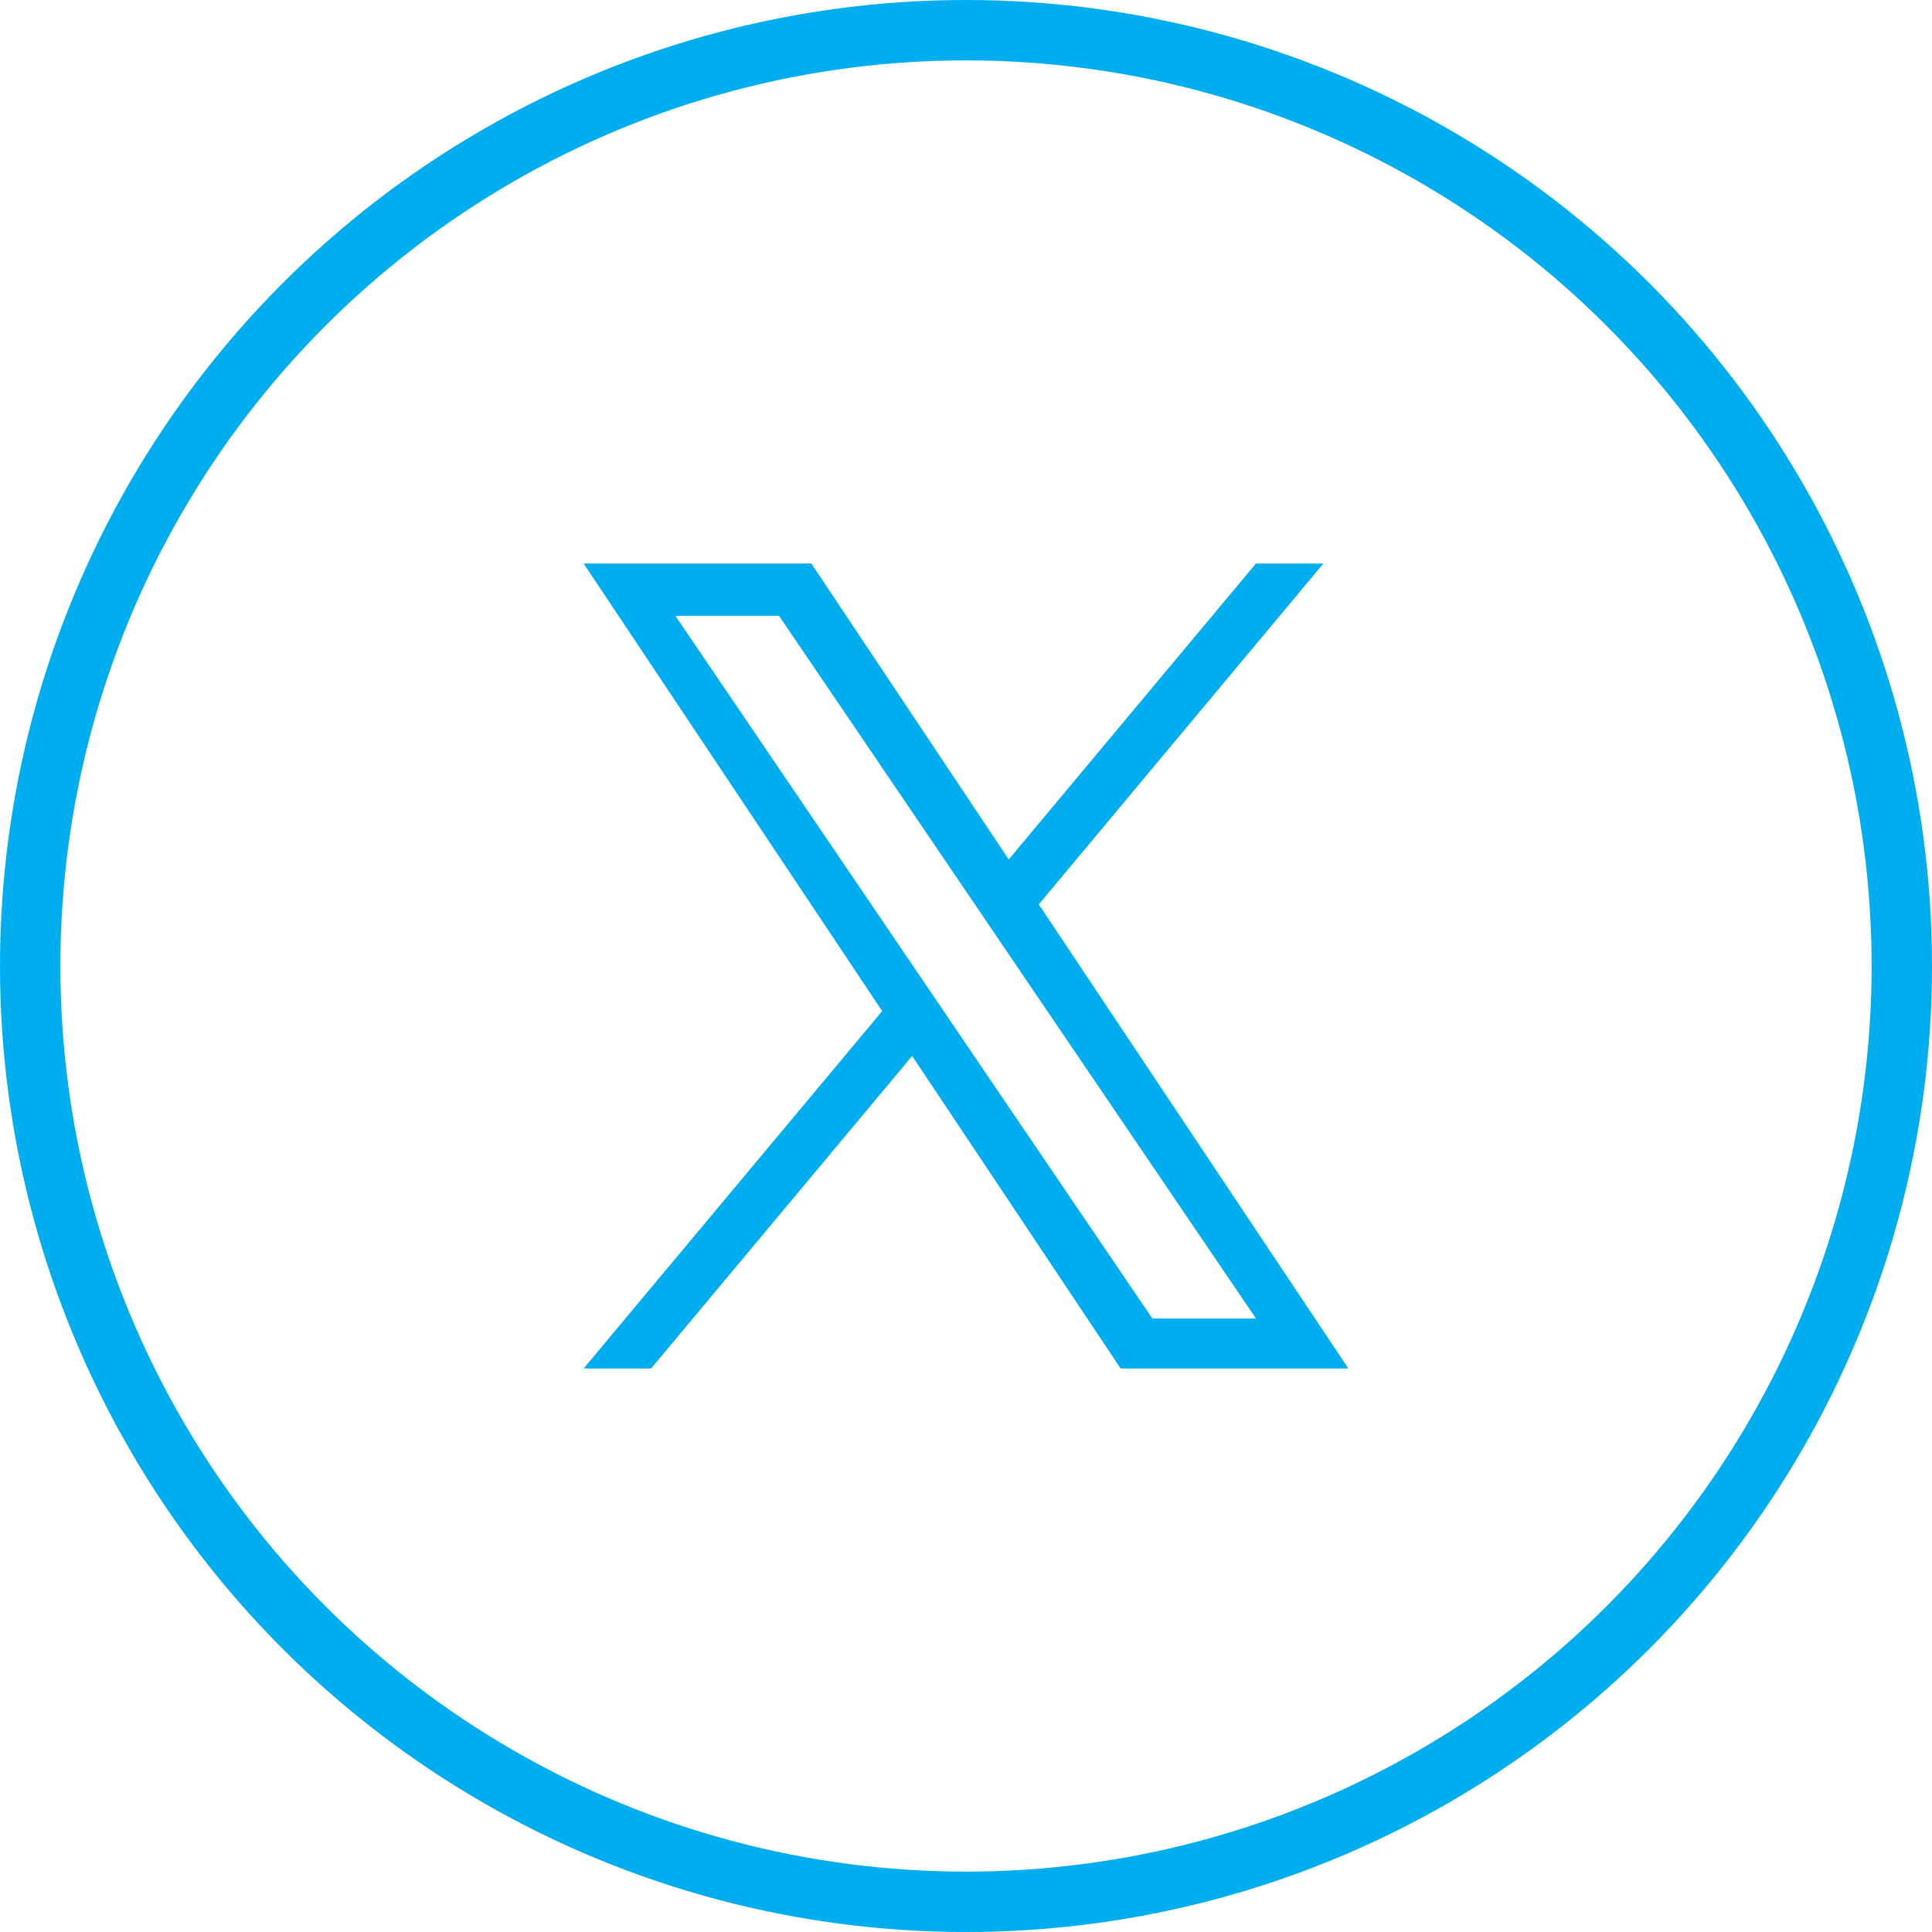 <svg width="48" height="48" viewBox="0 0 48 48" fill="none" xmlns="http://www.w3.org/2000/svg">
<circle cx="24" cy="24" r="23.25" stroke="#00ADEF" stroke-width="1.5"/>
<g clip-path="url(#clip0_3244_278707)">
<path d="M25.808 22.469L32.88 14H31.204L25.062 21.353L20.158 14H14.5L21.918 25.12L14.5 34H16.176L22.662 26.235L27.842 34H33.5L25.808 22.469ZM23.512 25.217L22.76 24.11L16.78 15.3H19.355L24.181 22.41L24.932 23.517L31.205 32.759H28.631L23.511 25.218L23.512 25.217Z" fill="#00ADEF"/>
</g>
<defs>
<clipPath id="clip0_3244_278707">
<rect width="20" height="20" fill="white" transform="translate(14 14)"/>
</clipPath>
</defs>
</svg>
